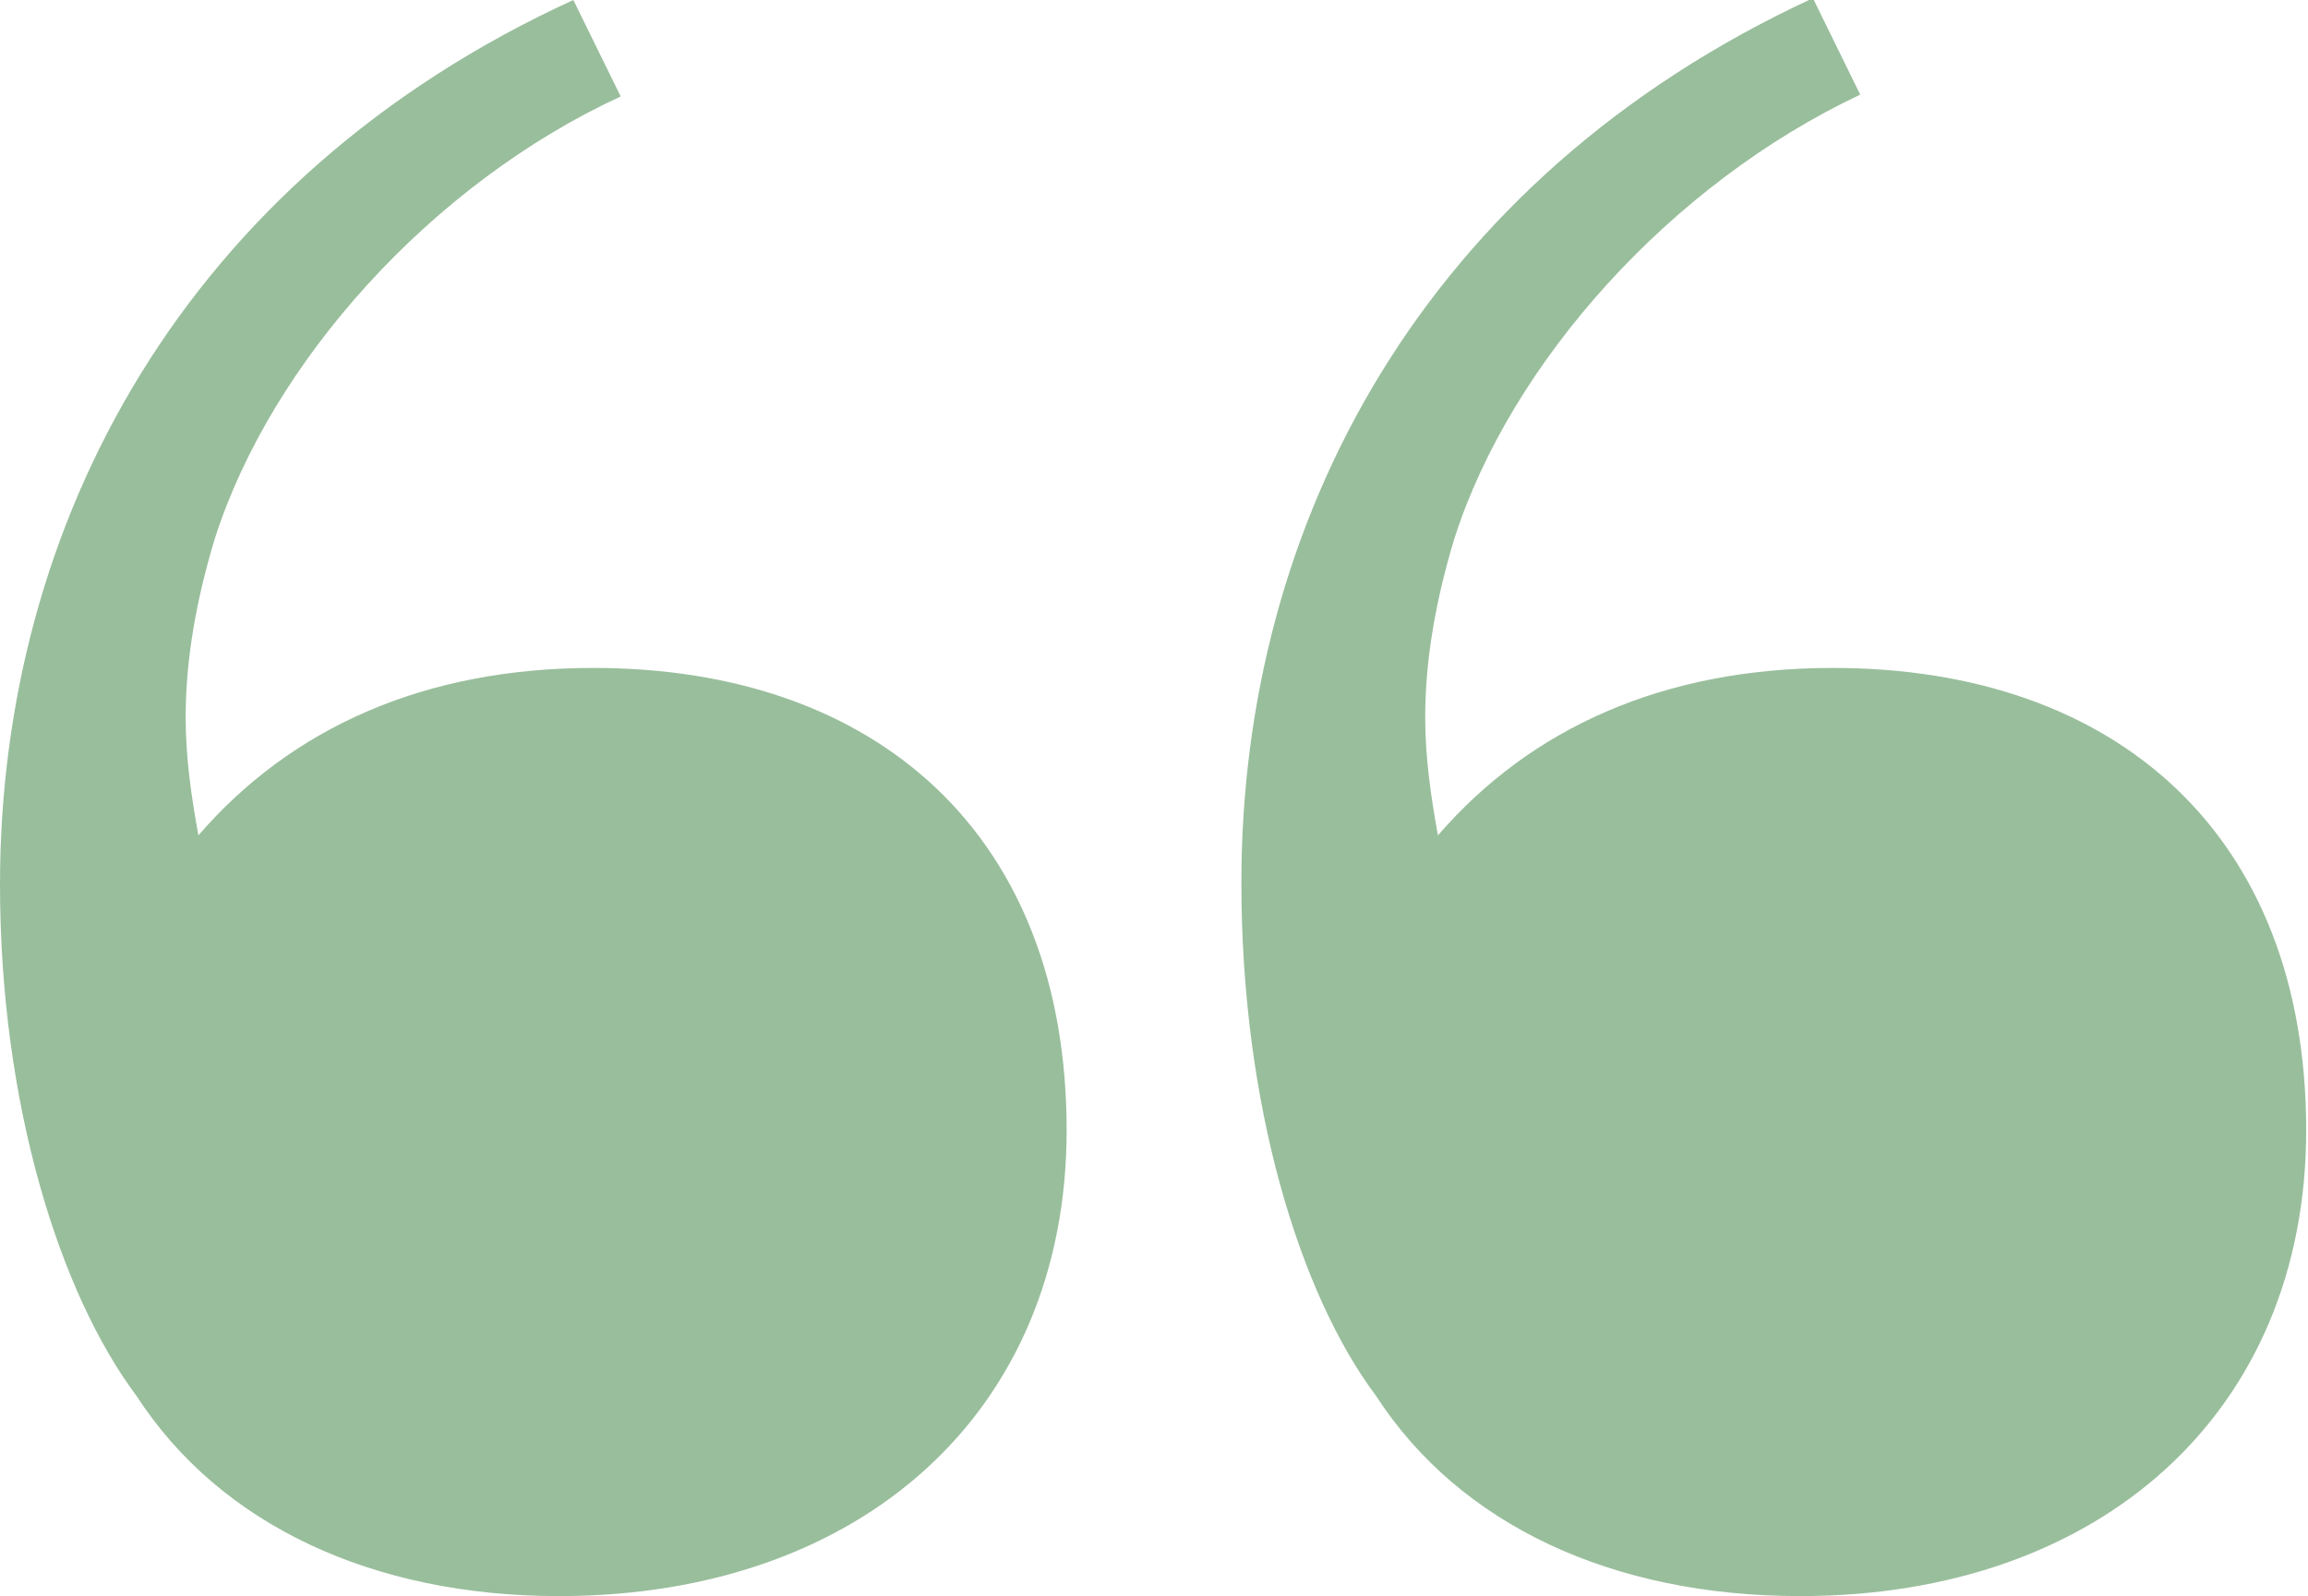 <?xml version="1.0" encoding="utf-8"?>
<!-- Generator: Adobe Illustrator 22.1.0, SVG Export Plug-In . SVG Version: 6.00 Build 0)  -->
<svg version="1.1" id="Layer_1" xmlns="http://www.w3.org/2000/svg" xmlns:xlink="http://www.w3.org/1999/xlink" x="0px" y="0px"
	 viewBox="0 0 126.8 87.7" style="enable-background:new 0 0 126.8 87.7;" xml:space="preserve">
<style type="text/css">
	.st0{fill:#99BE9C;}
</style>
<g>
	<path class="st0" d="M7.5,76.7C3.3,71.1,0,60.7,0,48.6C0,28.8,10.1,9.8,31.5,0l2.6,5.3c-10.4,4.8-19.2,14.6-22.3,24.3
		c-1,3.3-1.6,6.6-1.6,9.8c0,2.2,0.3,4.3,0.7,6.5c5.1-5.9,12.4-9.2,21.7-9.2c15.6,0,26,9.2,26,25.4c0,15.5-11.3,25.6-27.9,25.6
		C20.5,87.7,12.1,83.8,7.5,76.7z M75.6,76.7c-4.2-5.6-7.4-16-7.4-28.2c0-19.8,10-38.7,31.4-48.6l2.6,5.3
		C91.8,10.1,83,19.9,79.9,29.6c-1,3.3-1.6,6.6-1.6,9.8c0,2.2,0.3,4.3,0.7,6.5c5.1-5.9,12.4-9.2,21.7-9.2c15.6,0,26,9.2,26,25.4
		c0,15.5-11.3,25.6-27.8,25.6C88.6,87.7,80.2,83.8,75.6,76.7z"/>
</g>
</svg>
